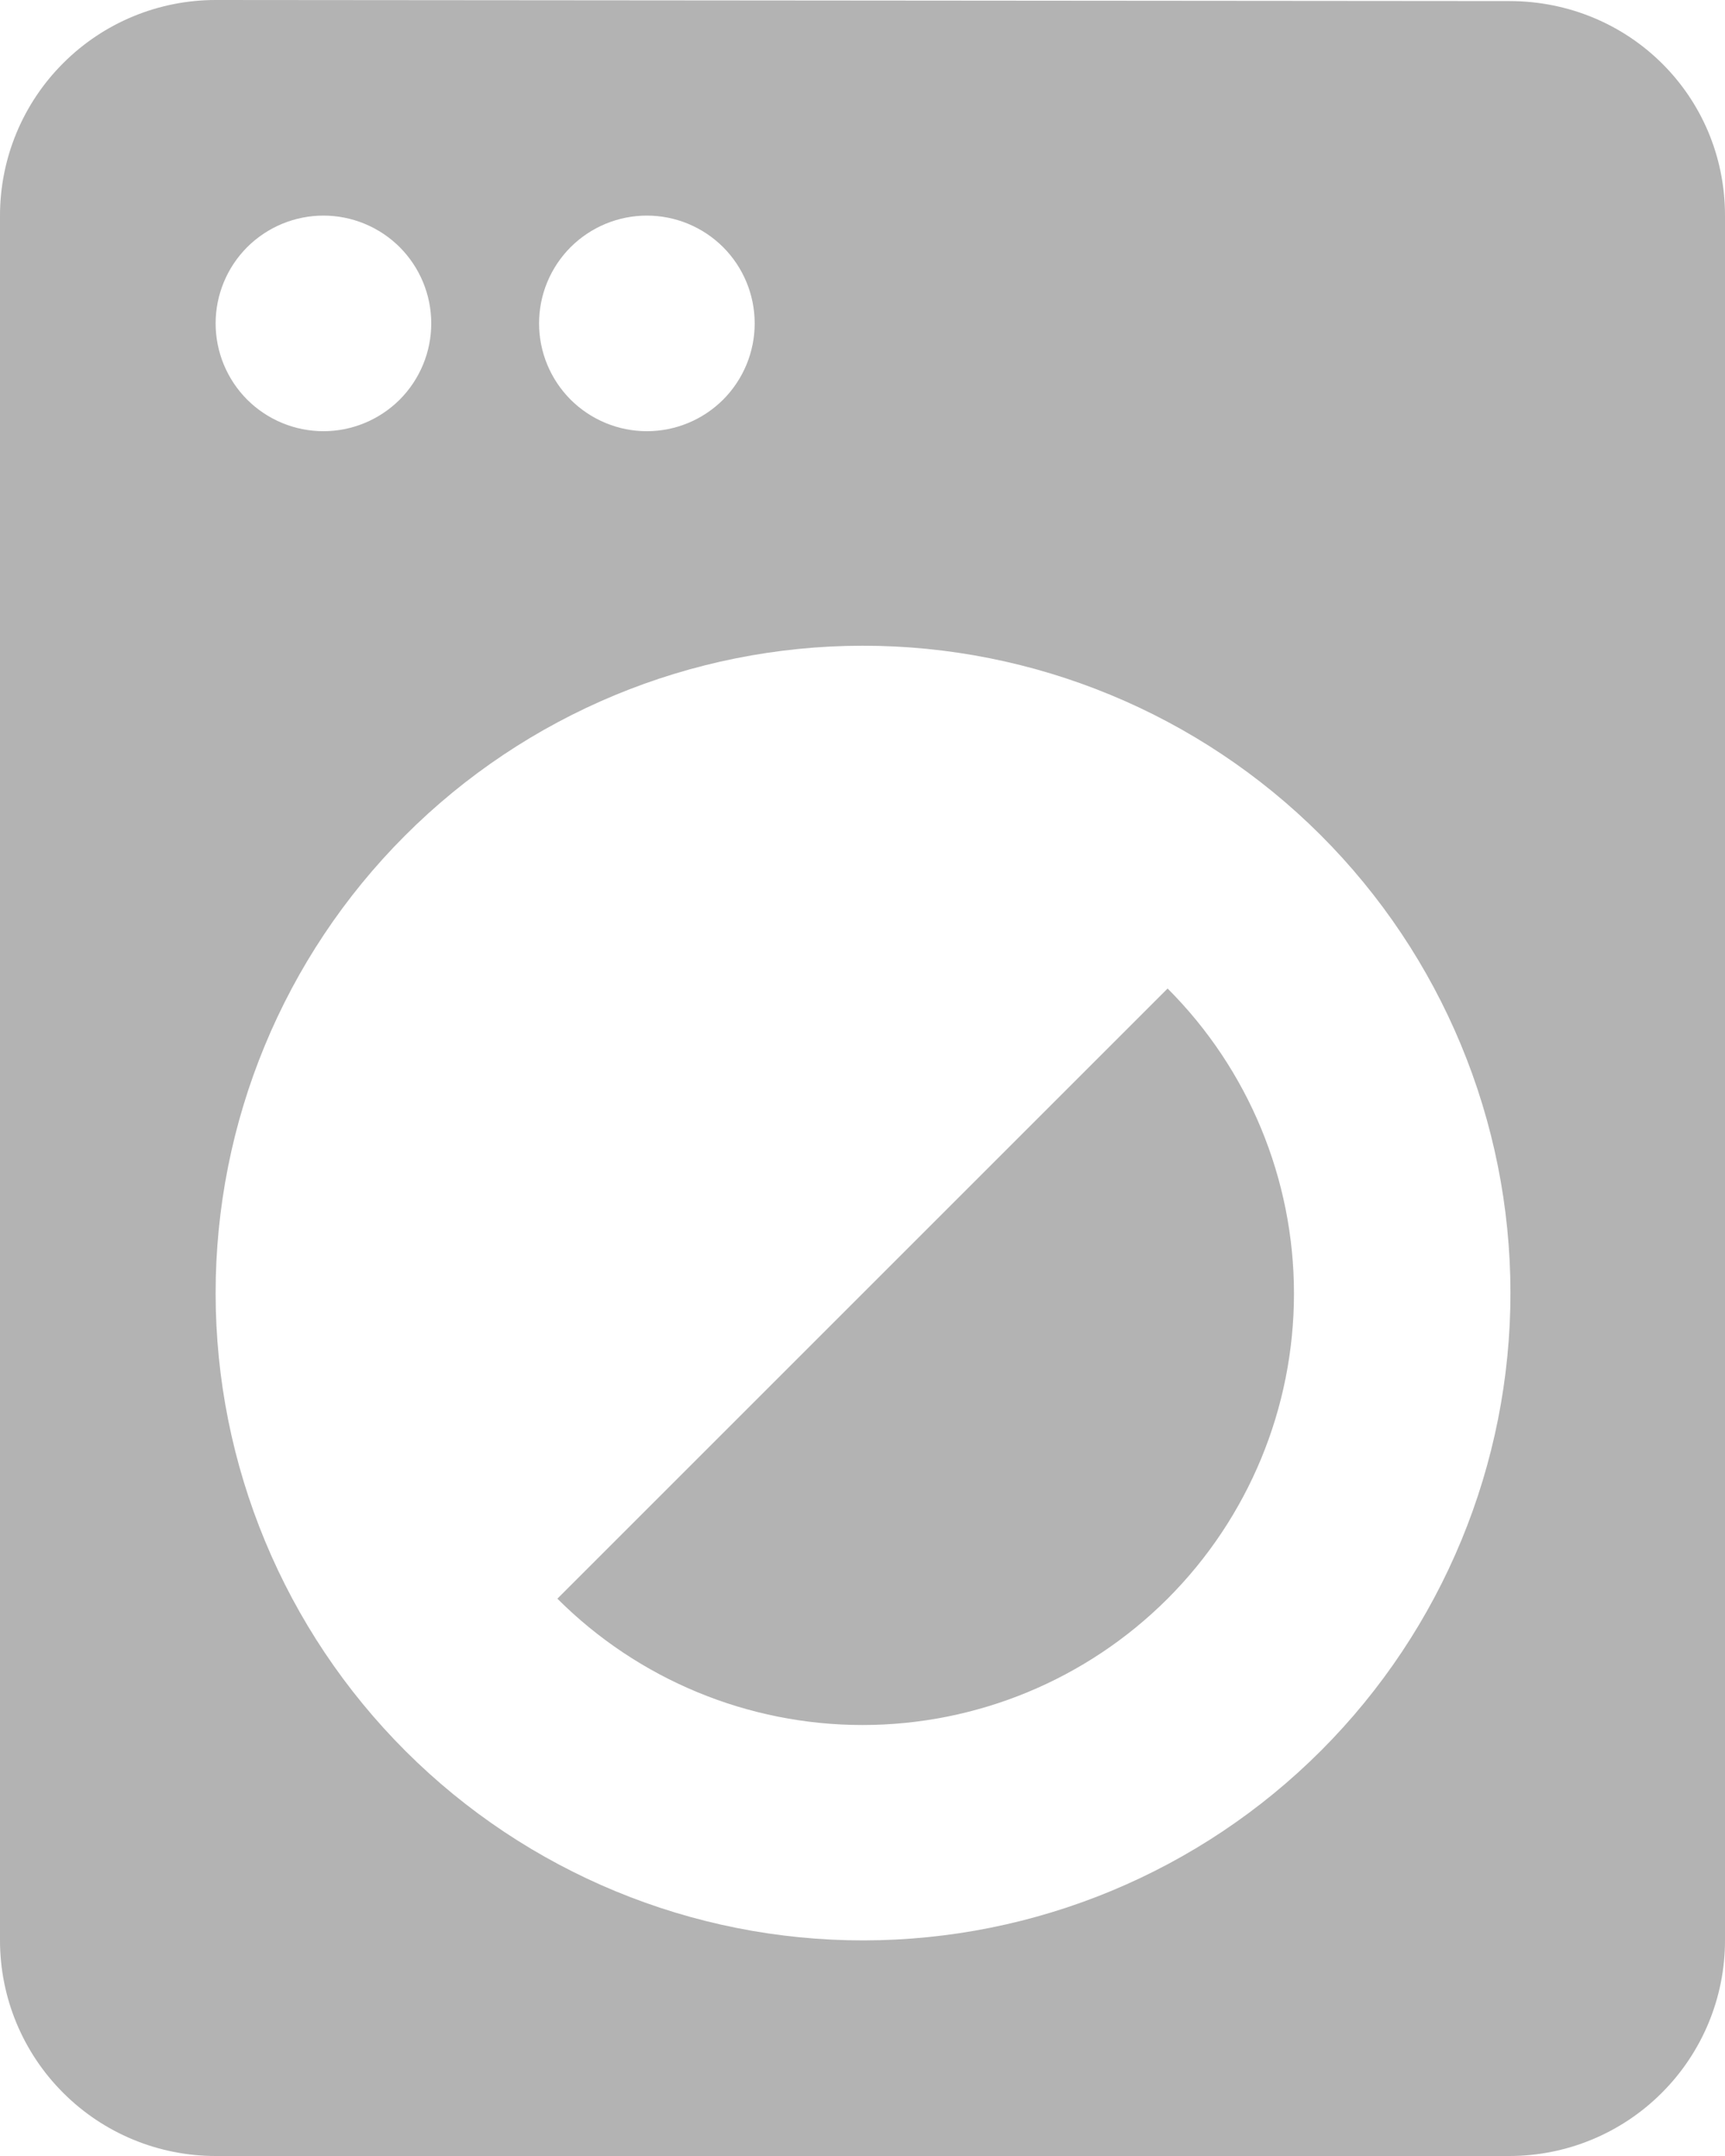 <svg width="24" height="30" viewBox="0 0 24 30" fill="none" xmlns="http://www.w3.org/2000/svg">
<g opacity="0.3">
<path fill-rule="evenodd" clip-rule="evenodd" d="M21 0.015L3 0C2.204 0 1.441 0.316 0.879 0.879C0.316 1.441 0 2.204 0 3V27C0 27.796 0.316 28.559 0.879 29.121C1.441 29.684 2.204 30 3 30H21C21.796 30 22.559 29.684 23.121 29.121C23.684 28.559 24 27.796 24 27V3C24 1.335 22.665 0.015 21 0.015ZM10.5 4.5C10.5 4.102 10.342 3.721 10.061 3.439C9.779 3.158 9.398 3 9 3C8.602 3 8.221 3.158 7.939 3.439C7.658 3.721 7.5 4.102 7.5 4.5C7.5 4.898 7.658 5.279 7.939 5.561C8.221 5.842 8.602 6 9 6C9.398 6 9.779 5.842 10.061 5.561C10.342 5.279 10.5 4.898 10.5 4.5ZM7.755 22.245C8.881 23.371 10.408 24.003 12 24.003C13.592 24.003 15.119 23.371 16.245 22.245C17.371 21.119 18.003 19.592 18.003 18C18.003 16.408 17.371 14.881 16.245 13.755L7.755 22.245ZM4.5 3C4.898 3 5.279 3.158 5.561 3.439C5.842 3.721 6 4.102 6 4.5C6 4.898 5.842 5.279 5.561 5.561C5.279 5.842 4.898 6 4.5 6C4.102 6 3.721 5.842 3.439 5.561C3.158 5.279 3 4.898 3 4.5C3 4.102 3.158 3.721 3.439 3.439C3.721 3.158 4.102 3 4.5 3ZM3 18C3.002 20.389 3.953 22.679 5.644 24.367C7.334 26.055 9.626 27.002 12.015 27C14.404 26.998 16.694 26.047 18.382 24.357C20.07 22.666 21.017 20.374 21.015 17.985C21.013 15.596 20.062 13.306 18.372 11.618C16.681 9.93 14.389 8.983 12 8.985C9.611 8.987 7.321 9.938 5.633 11.629C3.945 13.319 2.998 15.611 3 18Z" fill="black"/>
</g>
</svg>
